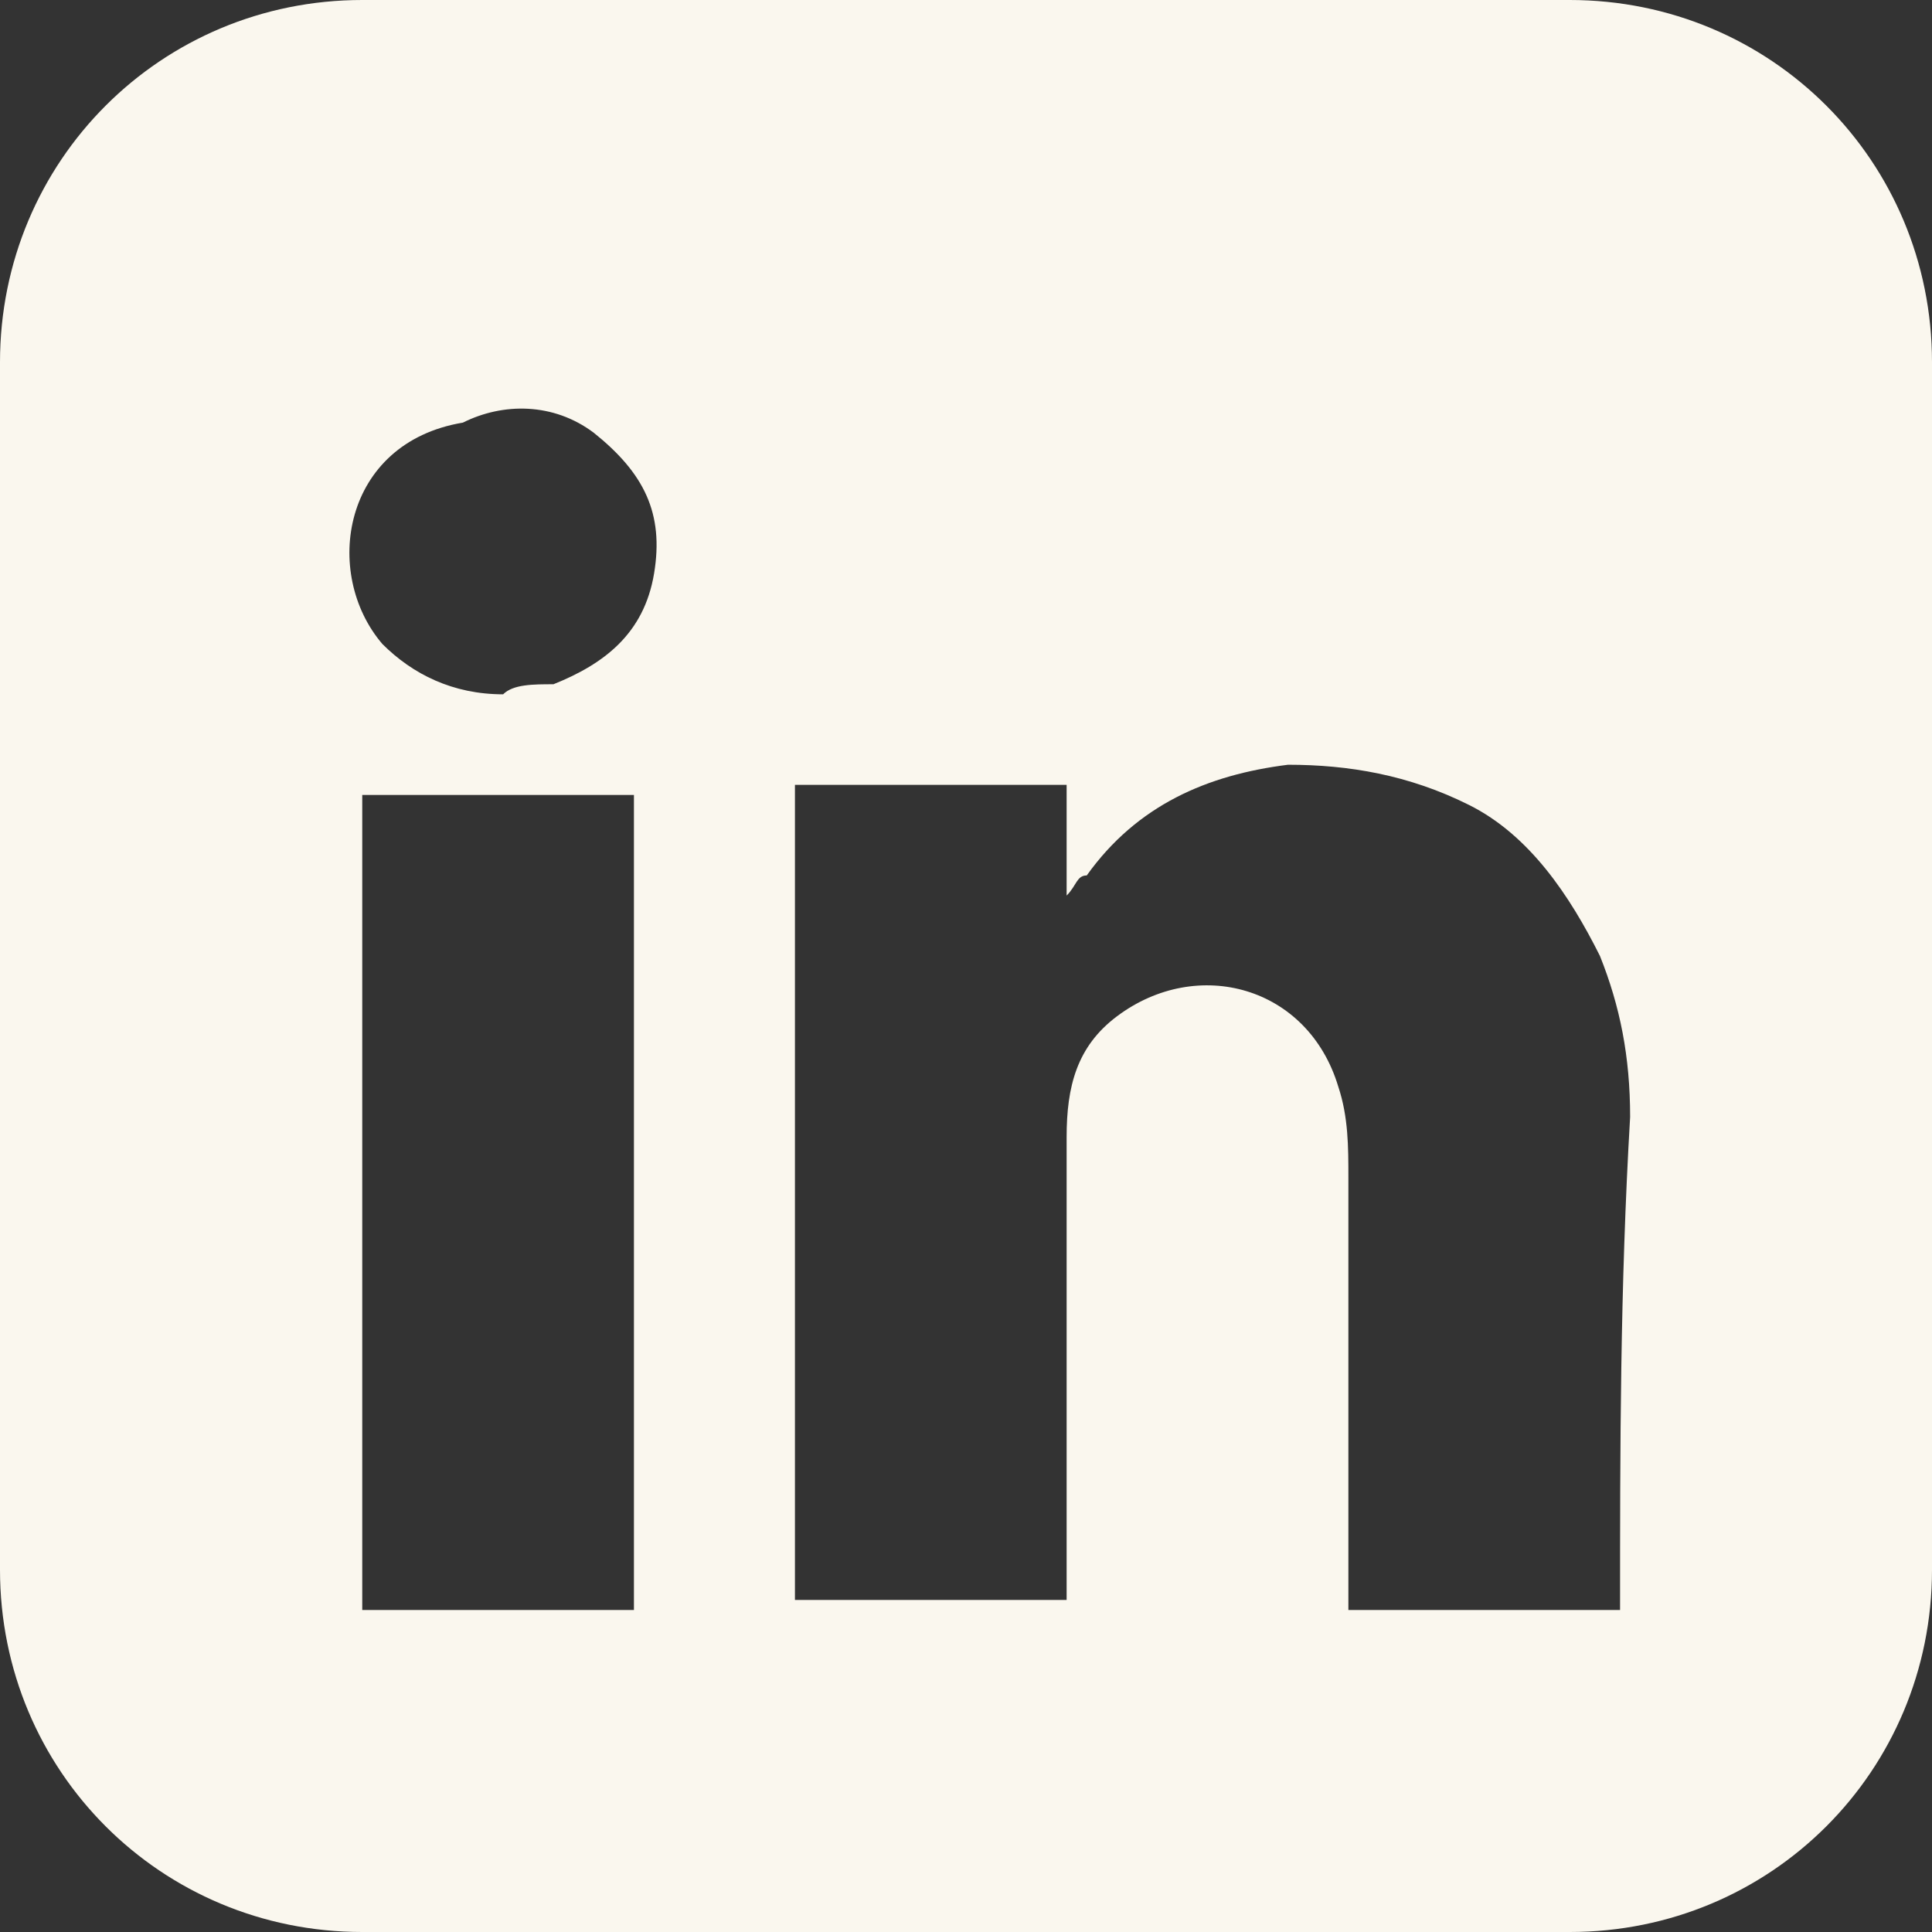 <?xml version="1.0" encoding="utf-8"?>
<!-- Generator: Adobe Illustrator 22.1.0, SVG Export Plug-In . SVG Version: 6.00 Build 0)  -->
<svg version="1.1" xmlns="http://www.w3.org/2000/svg" xmlns:xlink="http://www.w3.org/1999/xlink" x="0px" y="0px"
	 viewBox="0 0 19.2 19.2" style="enable-background:new 0 0 19.2 19.2;" xml:space="preserve">
<rect x="0" y="0" width="19.2" height="19.2" fill="#333333" stroke="none"/>
<style type="text/css">
	.st0{fill:#FAF7EE;}
	.st1{clip-path:url(#SVGID_10_);}
	.st2{fill:#A61930;}
	.st3{clip-path:url(#SVGID_16_);}
	.st4{clip-path:url(#SVGID_26_);}
	.st5{clip-path:url(#SVGID_28_);}
	.st6{clip-path:url(#SVGID_30_);}
	.st7{clip-path:url(#SVGID_32_);}
	.st8{fill:#DFD5C3;}
	.st9{fill:#EFE8D8;}
	.st10{fill:#F7F4E5;}
	.st11{fill:#43382F;}
	.st12{fill:#6E514D;}
	.st13{fill:none;stroke:#43382F;stroke-width:1.758;stroke-miterlimit:10;}
	.st14{fill:none;stroke:#6E514D;stroke-width:0.725;stroke-miterlimit:10;}
	.st15{fill:#E5DDCF;}
	.st16{fill:#A19B97;}
	.st17{fill:none;stroke:#A19B97;stroke-width:3;stroke-miterlimit:10;}
	.st18{fill:none;stroke:#6E514D;stroke-width:1.5;stroke-miterlimit:10;}
	.st19{fill:none;stroke:#A3897A;stroke-width:1.233;stroke-miterlimit:10;}
	.st20{fill:none;stroke:#A3897A;stroke-width:0.5;stroke-miterlimit:10;}
	.st21{fill:none;stroke:#DFD5C3;stroke-miterlimit:10;}
	.st22{fill:#B5A195;}
	.st23{fill:none;stroke:#A61930;stroke-width:0.823;stroke-miterlimit:10;}
	.st24{fill:#333333;}
	.st25{fill-rule:evenodd;clip-rule:evenodd;fill:#E6E6E6;}
	.st26{fill:none;stroke:#4D4D4D;stroke-miterlimit:10;}
	.st27{fill-rule:evenodd;clip-rule:evenodd;fill:#FCDF43;}
	.st28{fill-rule:evenodd;clip-rule:evenodd;fill:#FFFFFF;}
	.st29{fill:none;stroke:#333333;stroke-width:0.88;stroke-miterlimit:10;}
	.st30{fill:#999999;}
	.st31{fill:none;stroke:#333333;stroke-miterlimit:10;}
	.st32{fill:none;stroke:#999999;stroke-miterlimit:10;}
	.st33{fill:none;stroke:#FFFFFF;stroke-width:1.5;stroke-miterlimit:10;}
	.st34{fill:#FFFFFF;}
	.st35{fill:none;stroke:#43382F;stroke-width:2.168;stroke-miterlimit:10;}
	.st36{fill:none;stroke:#43382F;stroke-width:2.667;stroke-miterlimit:10;}
	.st37{opacity:0.6;}
	.st38{clip-path:url(#SVGID_168_);}
	.st39{fill:none;}
	.st40{fill:none;stroke:#A3897A;stroke-width:0.577;stroke-linecap:round;stroke-linejoin:round;}
	.st41{fill:none;stroke:#FFFFFF;stroke-width:0.577;}
	.st42{fill:none;stroke:#A3897A;stroke-width:5.059;stroke-linecap:round;stroke-linejoin:round;}
	.st43{fill:none;stroke:#A3897A;stroke-width:3;stroke-miterlimit:10;}
	.st44{fill:none;stroke:#A61930;stroke-miterlimit:10;}
	.st45{fill:none;stroke:#6E514D;stroke-width:2;stroke-miterlimit:10;}
	.st46{fill:none;stroke:#A3897A;stroke-width:2.055;stroke-miterlimit:10;}
	.st47{fill:none;stroke:#A3897A;stroke-width:1.542;stroke-miterlimit:10;}
	.st48{fill:#907A79;}
	.st49{fill:none;stroke:#BFADA2;stroke-width:1.533;stroke-miterlimit:10;}
	.st50{fill:none;stroke:#BFADA2;stroke-width:1.175;stroke-miterlimit:10;}
	.st51{fill:none;stroke:#A3897A;stroke-width:2;stroke-miterlimit:10;}
	.st52{fill:#C8B8AF;}
	.st53{fill:none;stroke:#A3897A;stroke-width:1.12;stroke-miterlimit:10;}
	.st54{fill:none;stroke:#DFD5C3;stroke-width:2;stroke-miterlimit:10;}
	.st55{fill:#FFFFFF;stroke:#6E514D;stroke-width:0.5;stroke-miterlimit:10;}
	.st56{fill:#FFFFFF;stroke:#49593B;stroke-width:0.823;stroke-miterlimit:10;}
	.st57{fill:#FCAE00;}
	.st58{fill:#B4AFAC;}
	.st59{fill:#A3897A;}
	.st60{fill:#A61930;stroke:#A61930;stroke-width:0.5;stroke-miterlimit:10;}
</style>
<g id="Capa_2">
</g>
<g id="Capa_1">
	<path class="st0" d="M15.6,0h-12C1.6,0,0,1.6,0,3.6v12c0,2,1.6,3.6,3.6,3.6h12c2,0,3.6-1.6,3.6-3.6v-12C19.2,1.6,17.6,0,15.6,0z
		 M6.3,16c-0.9,0-1.8,0-2.7,0c0-2.7,0-5.4,0-8.1c0.9,0,1.8,0,2.7,0C6.3,10.6,6.3,13.3,6.3,16z M6.5,5.7C6.4,6.3,6,6.6,5.5,6.8
		C5.3,6.8,5.1,6.8,5,6.9c-0.5,0-0.9-0.2-1.2-0.5c-0.6-0.7-0.4-2,0.8-2.2C5,4,5.5,4,5.9,4.3C6.4,4.7,6.6,5.1,6.5,5.7z M16.1,16
		c-0.9,0-1.8,0-2.7,0c0,0,0-0.1,0-0.1c0-1.4,0-2.8,0-4.2c0-0.3,0-0.6-0.1-0.9c-0.3-1-1.4-1.3-2.2-0.7c-0.4,0.3-0.5,0.7-0.5,1.2
		c0,1.2,0,2.5,0,3.7c0,0.3,0,0.6,0,0.9c-0.9,0-1.8,0-2.7,0c0-2.7,0-5.4,0-8.1c0.9,0,1.8,0,2.7,0c0,0.4,0,0.7,0,1.1
		c0.1-0.1,0.1-0.2,0.2-0.2c0.5-0.7,1.2-1,2-1.1c0.6,0,1.2,0.1,1.8,0.4c0.6,0.3,1,0.9,1.3,1.5c0.2,0.5,0.3,1,0.3,1.6
		C16.1,12.8,16.1,14.4,16.1,16C16.1,16,16.1,16,16.1,16z"/>
</g>
</svg>
